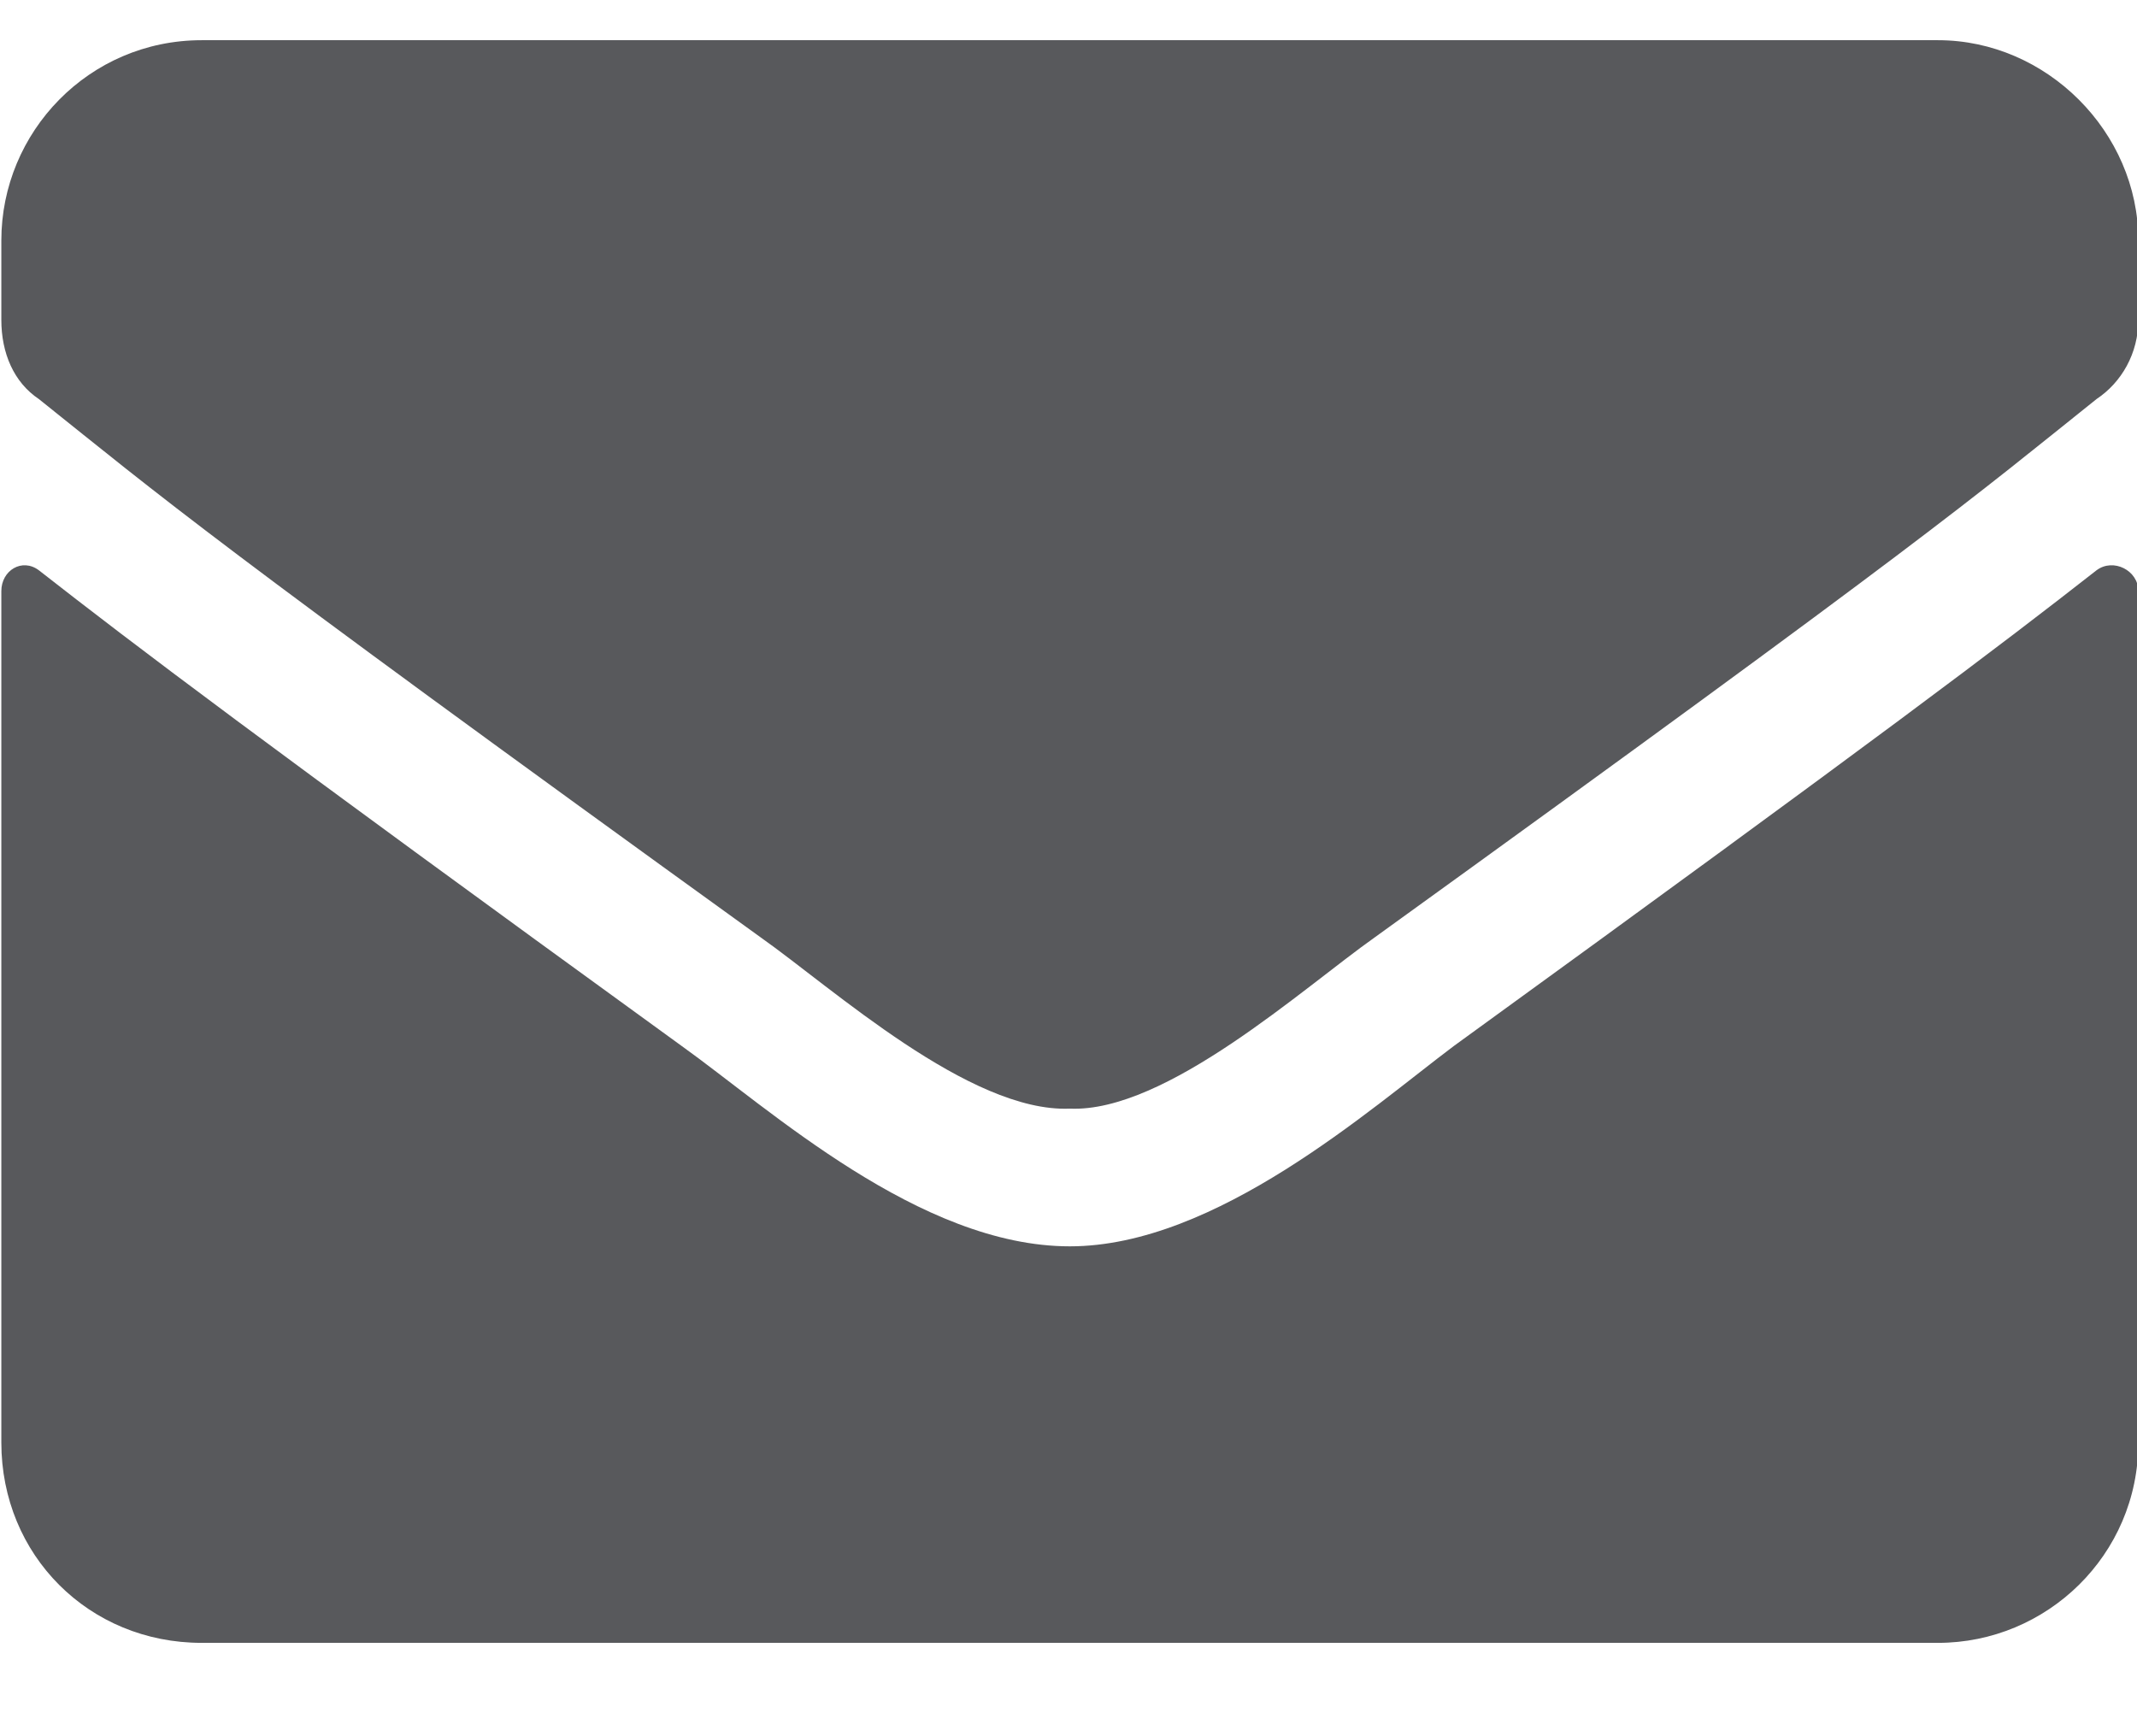 <?xml version="1.0" encoding="UTF-8"?>
<svg xmlns="http://www.w3.org/2000/svg" width="16" height="13" viewBox="0 0 16 13" fill="none">
  <path d="M15.697 4.27C15.822 4.176 16.01 4.27 16.01 4.426V10.801C16.01 11.645 15.322 12.301 14.51 12.301H1.51C0.666 12.301 0.01 11.645 0.01 10.801V4.426C0.01 4.27 0.166 4.176 0.291 4.27C1.01 4.832 1.916 5.52 5.104 7.832C5.76 8.301 6.885 9.332 8.01 9.332C9.104 9.332 10.26 8.301 10.885 7.832C14.072 5.52 14.979 4.832 15.697 4.27ZM8.01 8.301C7.26 8.332 6.229 7.395 5.697 7.02C1.541 4.02 1.229 3.738 0.291 2.988C0.104 2.863 0.01 2.645 0.01 2.395V1.801C0.01 0.988 0.666 0.301 1.51 0.301H14.51C15.322 0.301 16.01 0.988 16.01 1.801V2.395C16.01 2.645 15.885 2.863 15.697 2.988C14.76 3.738 14.447 4.02 10.291 7.02C9.76 7.395 8.729 8.332 8.01 8.301Z" fill="#58595C"></path>
</svg>
